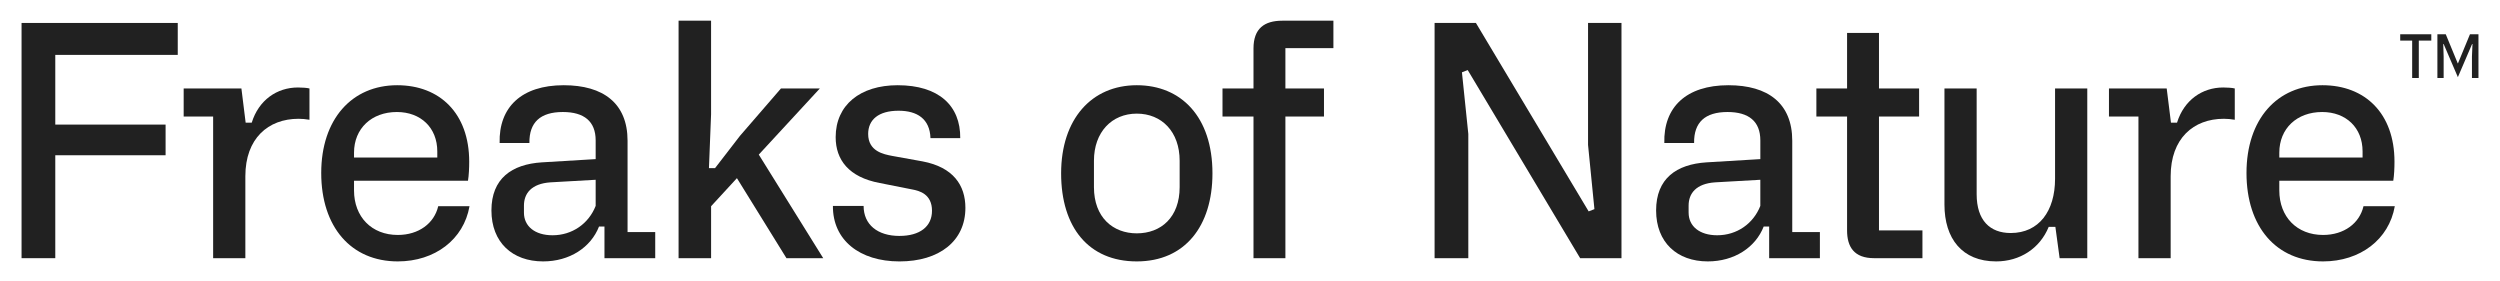 <svg xmlns="http://www.w3.org/2000/svg" fill="none" viewBox="0 0 169 19" height="19" width="169">
<path fill="#212121" d="M1.457 1.552H12.016V3.711H3.737V8.422H11.194V10.495H3.737V17.453H1.457V1.552Z"></path>
<path fill="#212121" d="M20.92 5.98V8.096C20.674 8.052 20.407 8.03 20.181 8.03C18.126 8.03 16.586 9.361 16.586 11.912V17.453H14.408V7.878H12.416V5.98H16.319L16.606 8.292H17.017C17.489 6.765 18.722 5.914 20.14 5.914C20.406 5.914 20.756 5.936 20.92 5.98Z"></path>
<path fill="#212121" d="M26.849 5.761C29.725 5.761 31.718 7.659 31.718 10.931C31.718 11.346 31.697 11.847 31.636 12.218H23.932V12.873C23.932 14.661 25.124 15.883 26.89 15.883C28.308 15.883 29.355 15.097 29.623 13.941H31.739C31.348 16.188 29.397 17.671 26.891 17.671C23.727 17.671 21.715 15.337 21.715 11.694C21.715 8.052 23.79 5.761 26.85 5.761H26.849ZM29.561 10.648V10.233C29.561 8.641 28.451 7.572 26.829 7.572C25.124 7.572 23.932 8.684 23.932 10.32V10.647H29.561V10.648Z"></path>
<path fill="#212121" d="M36.631 10.975L40.267 10.756V9.491C40.267 8.204 39.486 7.572 38.048 7.572C36.528 7.572 35.768 8.27 35.788 9.666H33.775C33.713 7.245 35.254 5.761 38.109 5.761C40.78 5.761 42.423 6.983 42.423 9.513V15.686H44.293V17.453H40.862V15.315H40.493C39.938 16.733 38.5 17.671 36.713 17.671C34.638 17.671 33.221 16.384 33.221 14.225C33.221 12.066 34.597 11.105 36.63 10.975H36.631ZM35.419 14.377C35.419 15.294 36.158 15.904 37.35 15.904C38.685 15.904 39.794 15.12 40.267 13.919V12.153L37.206 12.327C35.933 12.415 35.419 13.069 35.419 13.898V14.378V14.377Z"></path>
<path fill="#212121" d="M45.871 1.399H48.069V7.724L47.925 11.367H48.336L50.02 9.186L52.794 5.979H55.423L51.294 10.451L55.65 17.453H53.164L49.816 12.043L48.07 13.941V17.453H45.872V1.399H45.871Z"></path>
<path fill="#212121" d="M60.805 15.948C62.181 15.948 63.003 15.315 63.003 14.247C63.003 13.112 62.14 12.895 61.668 12.807L59.47 12.371C57.374 11.979 56.491 10.8 56.491 9.274C56.491 7.092 58.155 5.761 60.681 5.761C63.455 5.761 64.933 7.136 64.913 9.339H62.9C62.858 8.03 61.996 7.485 60.742 7.485C59.386 7.485 58.688 8.095 58.688 9.055C58.688 10.233 59.736 10.429 60.311 10.539L62.365 10.91C64.44 11.302 65.261 12.524 65.261 14.051C65.261 16.297 63.495 17.672 60.804 17.672C58.112 17.672 56.285 16.232 56.305 13.92H58.38C58.38 15.185 59.325 15.949 60.804 15.949L60.805 15.948Z"></path>
<path fill="#212121" d="M76.847 5.761C79.846 5.761 81.962 7.899 81.962 11.717C81.962 15.294 80.093 17.671 76.847 17.671C73.602 17.671 71.732 15.381 71.732 11.717C71.732 8.053 73.787 5.761 76.847 5.761ZM76.847 15.774C78.491 15.774 79.744 14.683 79.744 12.654V10.865C79.744 8.902 78.531 7.681 76.847 7.681C75.163 7.681 73.951 8.925 73.951 10.865V12.654C73.951 14.705 75.245 15.774 76.847 15.774Z"></path>
<path fill="#212121" d="M86.893 5.98H89.501V7.878H86.893V17.453H84.736V7.878H82.641V5.98H84.736V3.275C84.736 1.923 85.475 1.399 86.687 1.399H90.138V3.253H86.893V5.98Z"></path>
<path fill="#212121" d="M96.978 1.552H99.772L107.393 14.29L107.783 14.138L107.352 9.797V1.552H109.612V17.453H106.818L99.218 4.736L98.827 4.889L99.258 9.055V17.453H96.978V1.552Z"></path>
<path fill="#212121" d="M115.363 10.975L118.999 10.756V9.491C118.999 8.204 118.218 7.572 116.781 7.572C115.261 7.572 114.501 8.27 114.521 9.666H112.508C112.446 7.245 113.987 5.761 116.842 5.761C119.512 5.761 121.156 6.983 121.156 9.513V15.686H123.025V17.453H119.595V15.315H119.225C118.67 16.733 117.233 17.671 115.445 17.671C113.371 17.671 111.953 16.384 111.953 14.225C111.953 12.066 113.329 11.105 115.363 10.975H115.363ZM114.151 14.377C114.151 15.294 114.89 15.904 116.081 15.904C117.416 15.904 118.526 15.12 118.998 13.919V12.153L115.937 12.327C114.664 12.415 114.15 13.069 114.15 13.898V14.378L114.151 14.377Z"></path>
<path fill="#212121" d="M129.957 15.577V17.453H126.691C125.335 17.453 124.862 16.689 124.862 15.577V7.877H122.787V5.979H124.862V2.228H127.019V5.979H129.731V7.877H127.019V15.577H129.957Z"></path>
<path fill="#212121" d="M141.101 17.453H139.231L138.944 15.337H138.492C137.896 16.799 136.54 17.671 134.938 17.671C132.637 17.671 131.445 16.123 131.445 13.832V5.98H133.622V13.134C133.622 14.901 134.526 15.752 135.923 15.752C137.834 15.752 138.922 14.268 138.922 12.087V5.98H141.1V17.453H141.101Z"></path>
<path fill="#212121" d="M151.071 5.98V8.096C150.824 8.052 150.557 8.03 150.332 8.03C148.277 8.03 146.737 9.361 146.737 11.912V17.453H144.559V7.878H142.566V5.98H146.469L146.757 8.292H147.167C147.64 6.765 148.872 5.914 150.29 5.914C150.557 5.914 150.906 5.936 151.07 5.98H151.071Z"></path>
<path fill="#212121" d="M156.998 5.761C159.874 5.761 161.867 7.659 161.867 10.931C161.867 11.346 161.846 11.847 161.785 12.218H154.081V12.873C154.081 14.661 155.273 15.883 157.039 15.883C158.457 15.883 159.504 15.097 159.772 13.941H161.888C161.497 16.188 159.546 17.671 157.04 17.671C153.876 17.671 151.863 15.337 151.863 11.694C151.863 8.052 153.938 5.761 156.999 5.761H156.998ZM159.71 10.648V10.233C159.71 8.641 158.6 7.572 156.978 7.572C155.273 7.572 154.081 8.684 154.081 10.32V10.647H159.71V10.648Z"></path>
<path fill="#212121" d="M162.254 2.317H164.356V2.746H163.511V5.273H163.062V2.746H162.254V2.317ZM167.544 2.317V5.274H167.104V3.824L167.14 2.975H167.113L166.152 5.216L165.19 2.975H165.164L165.19 3.824V5.274H164.768V2.317H165.334L166.143 4.281H166.16L166.969 2.317H167.543H167.544Z"></path>
</svg>
